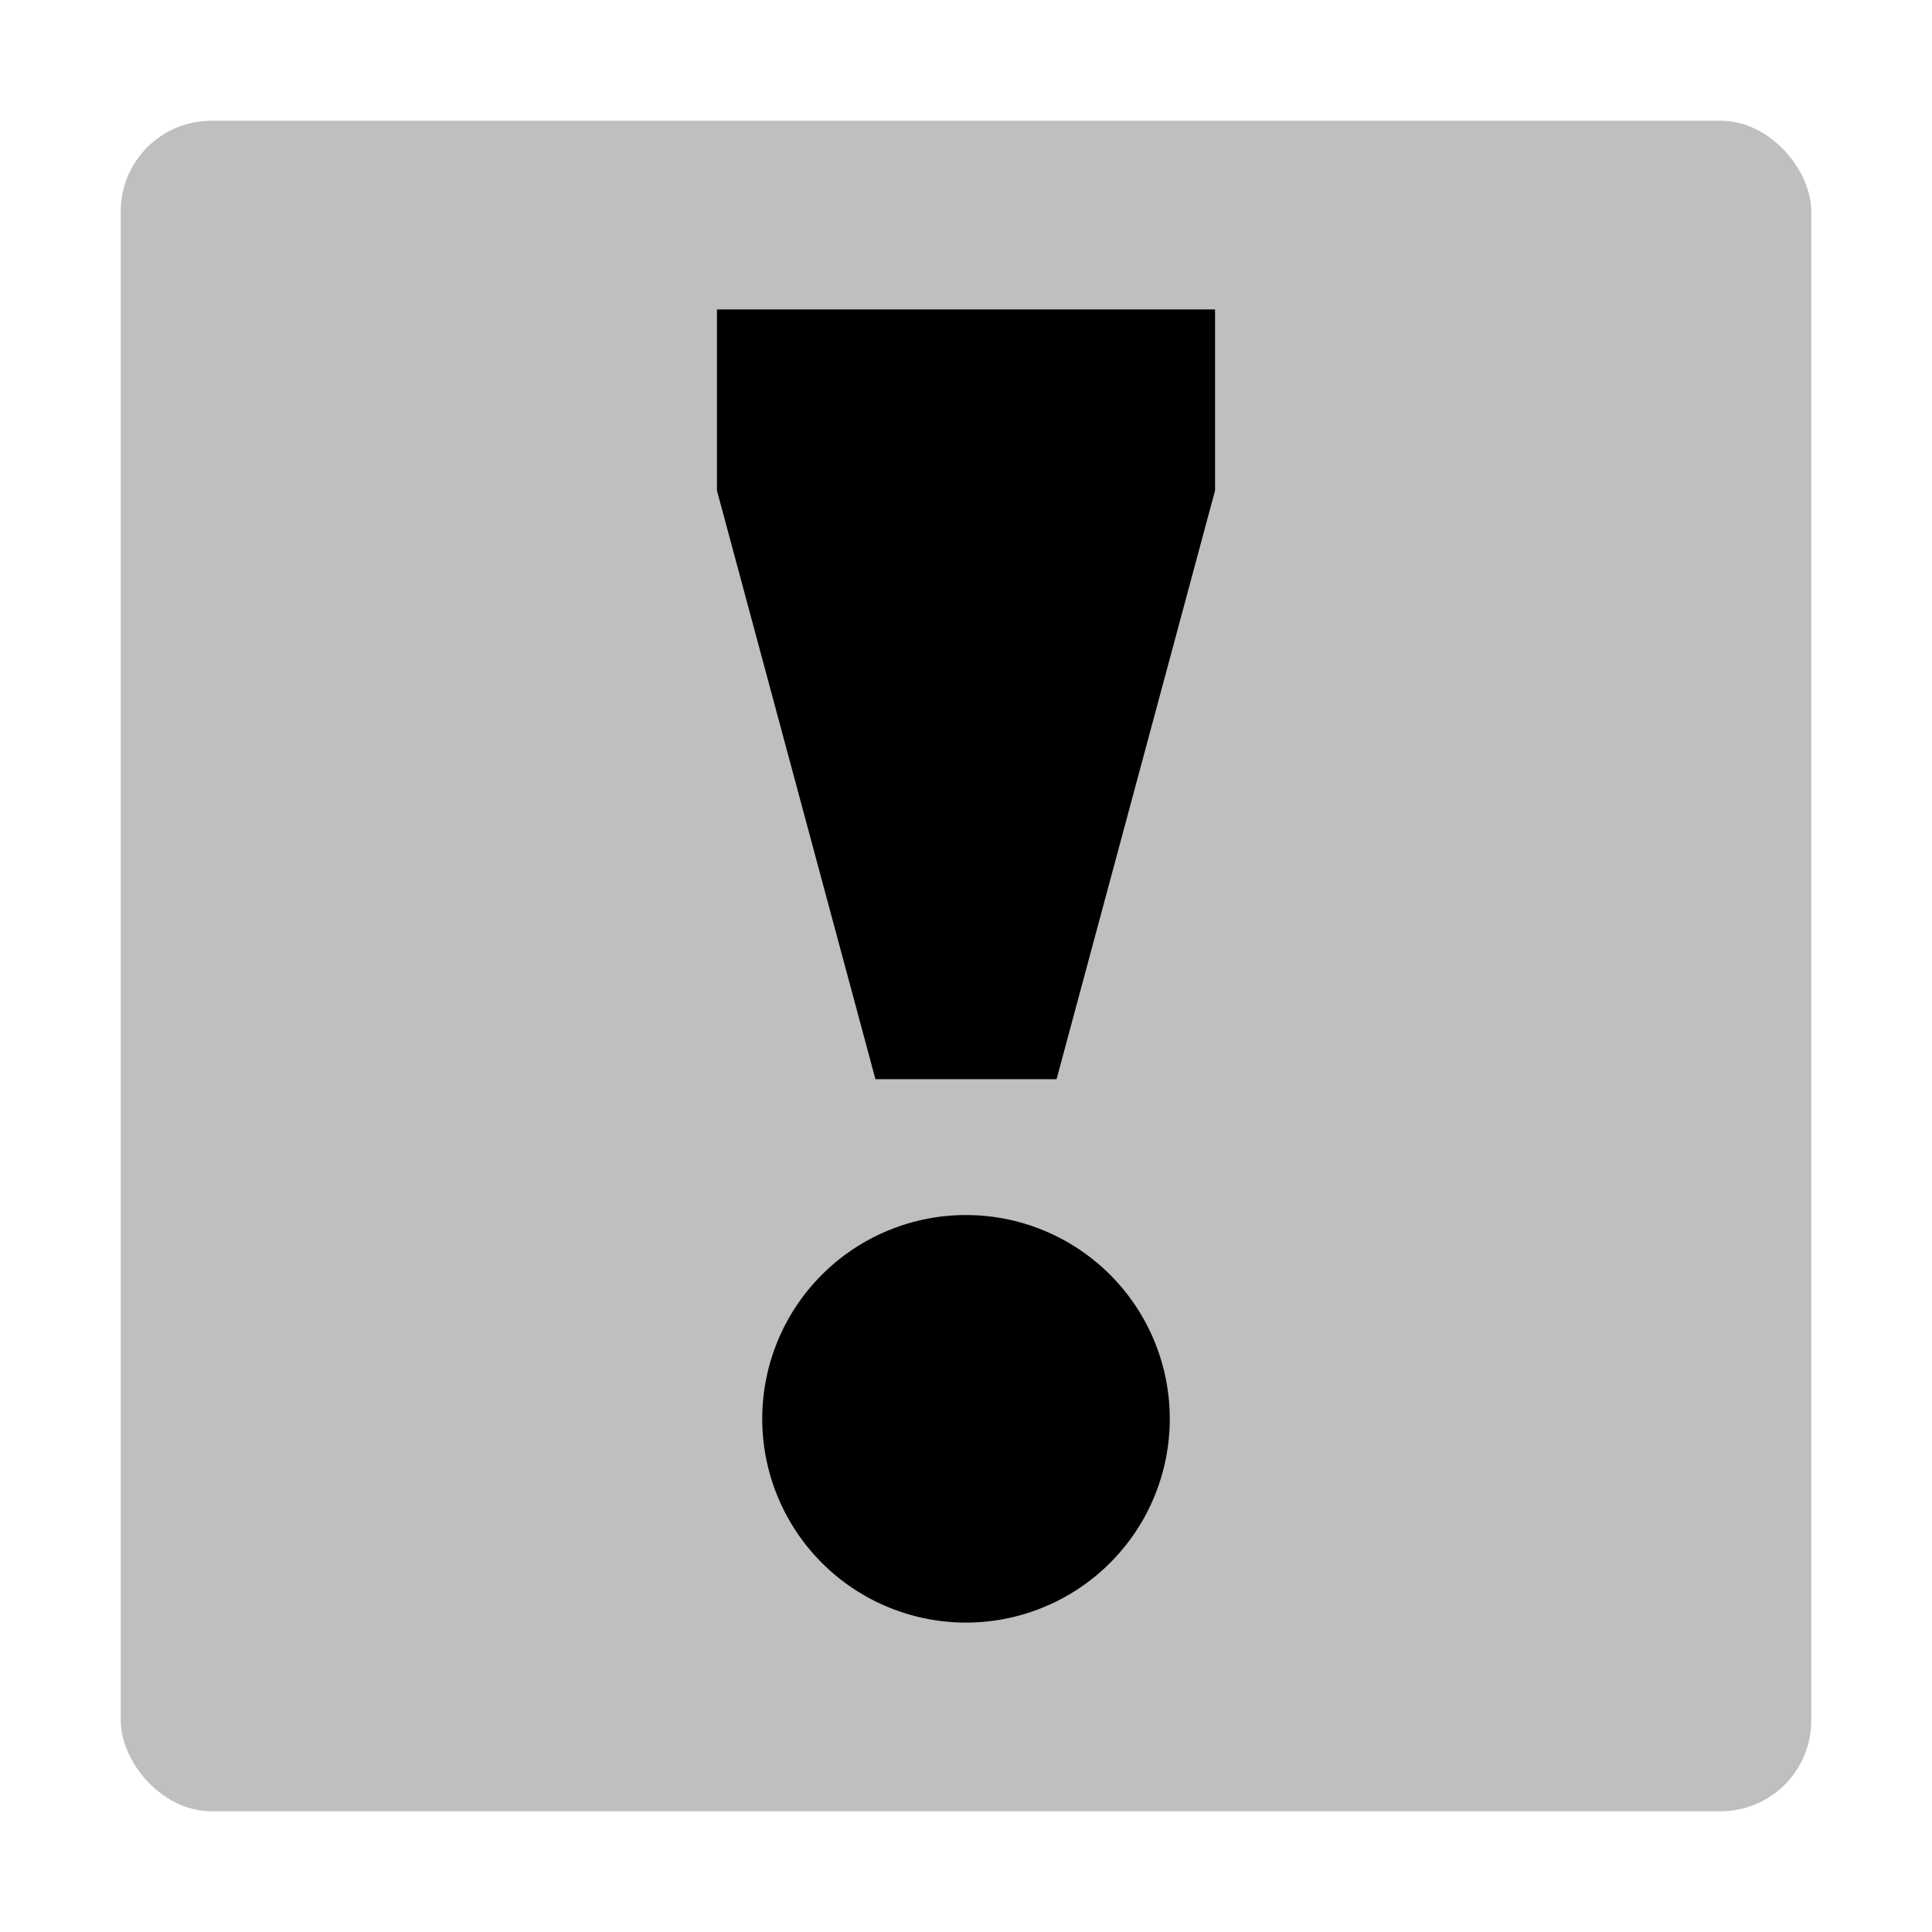<svg xmlns="http://www.w3.org/2000/svg" id="export" viewBox="0 0 512 512">
  <defs>
    <style>
      .cls-2{fill:currentColor}
    </style>
  </defs>
  <rect width="448" height="448" x="32" y="32" fill="currentColor" opacity=".25" rx="24"/>
  <path d="M256,322h0a54,54,0,0,0-54,54v0a54,54,0,0,0,54,54h0a54,54,0,0,0,54-54v0A54,54,0,0,0,256,322Z" class="cls-2"/>
  <polygon points="190 130 232 286 280 286 322 130 322 82 190 82 190 130" class="cls-2"/>
</svg>
